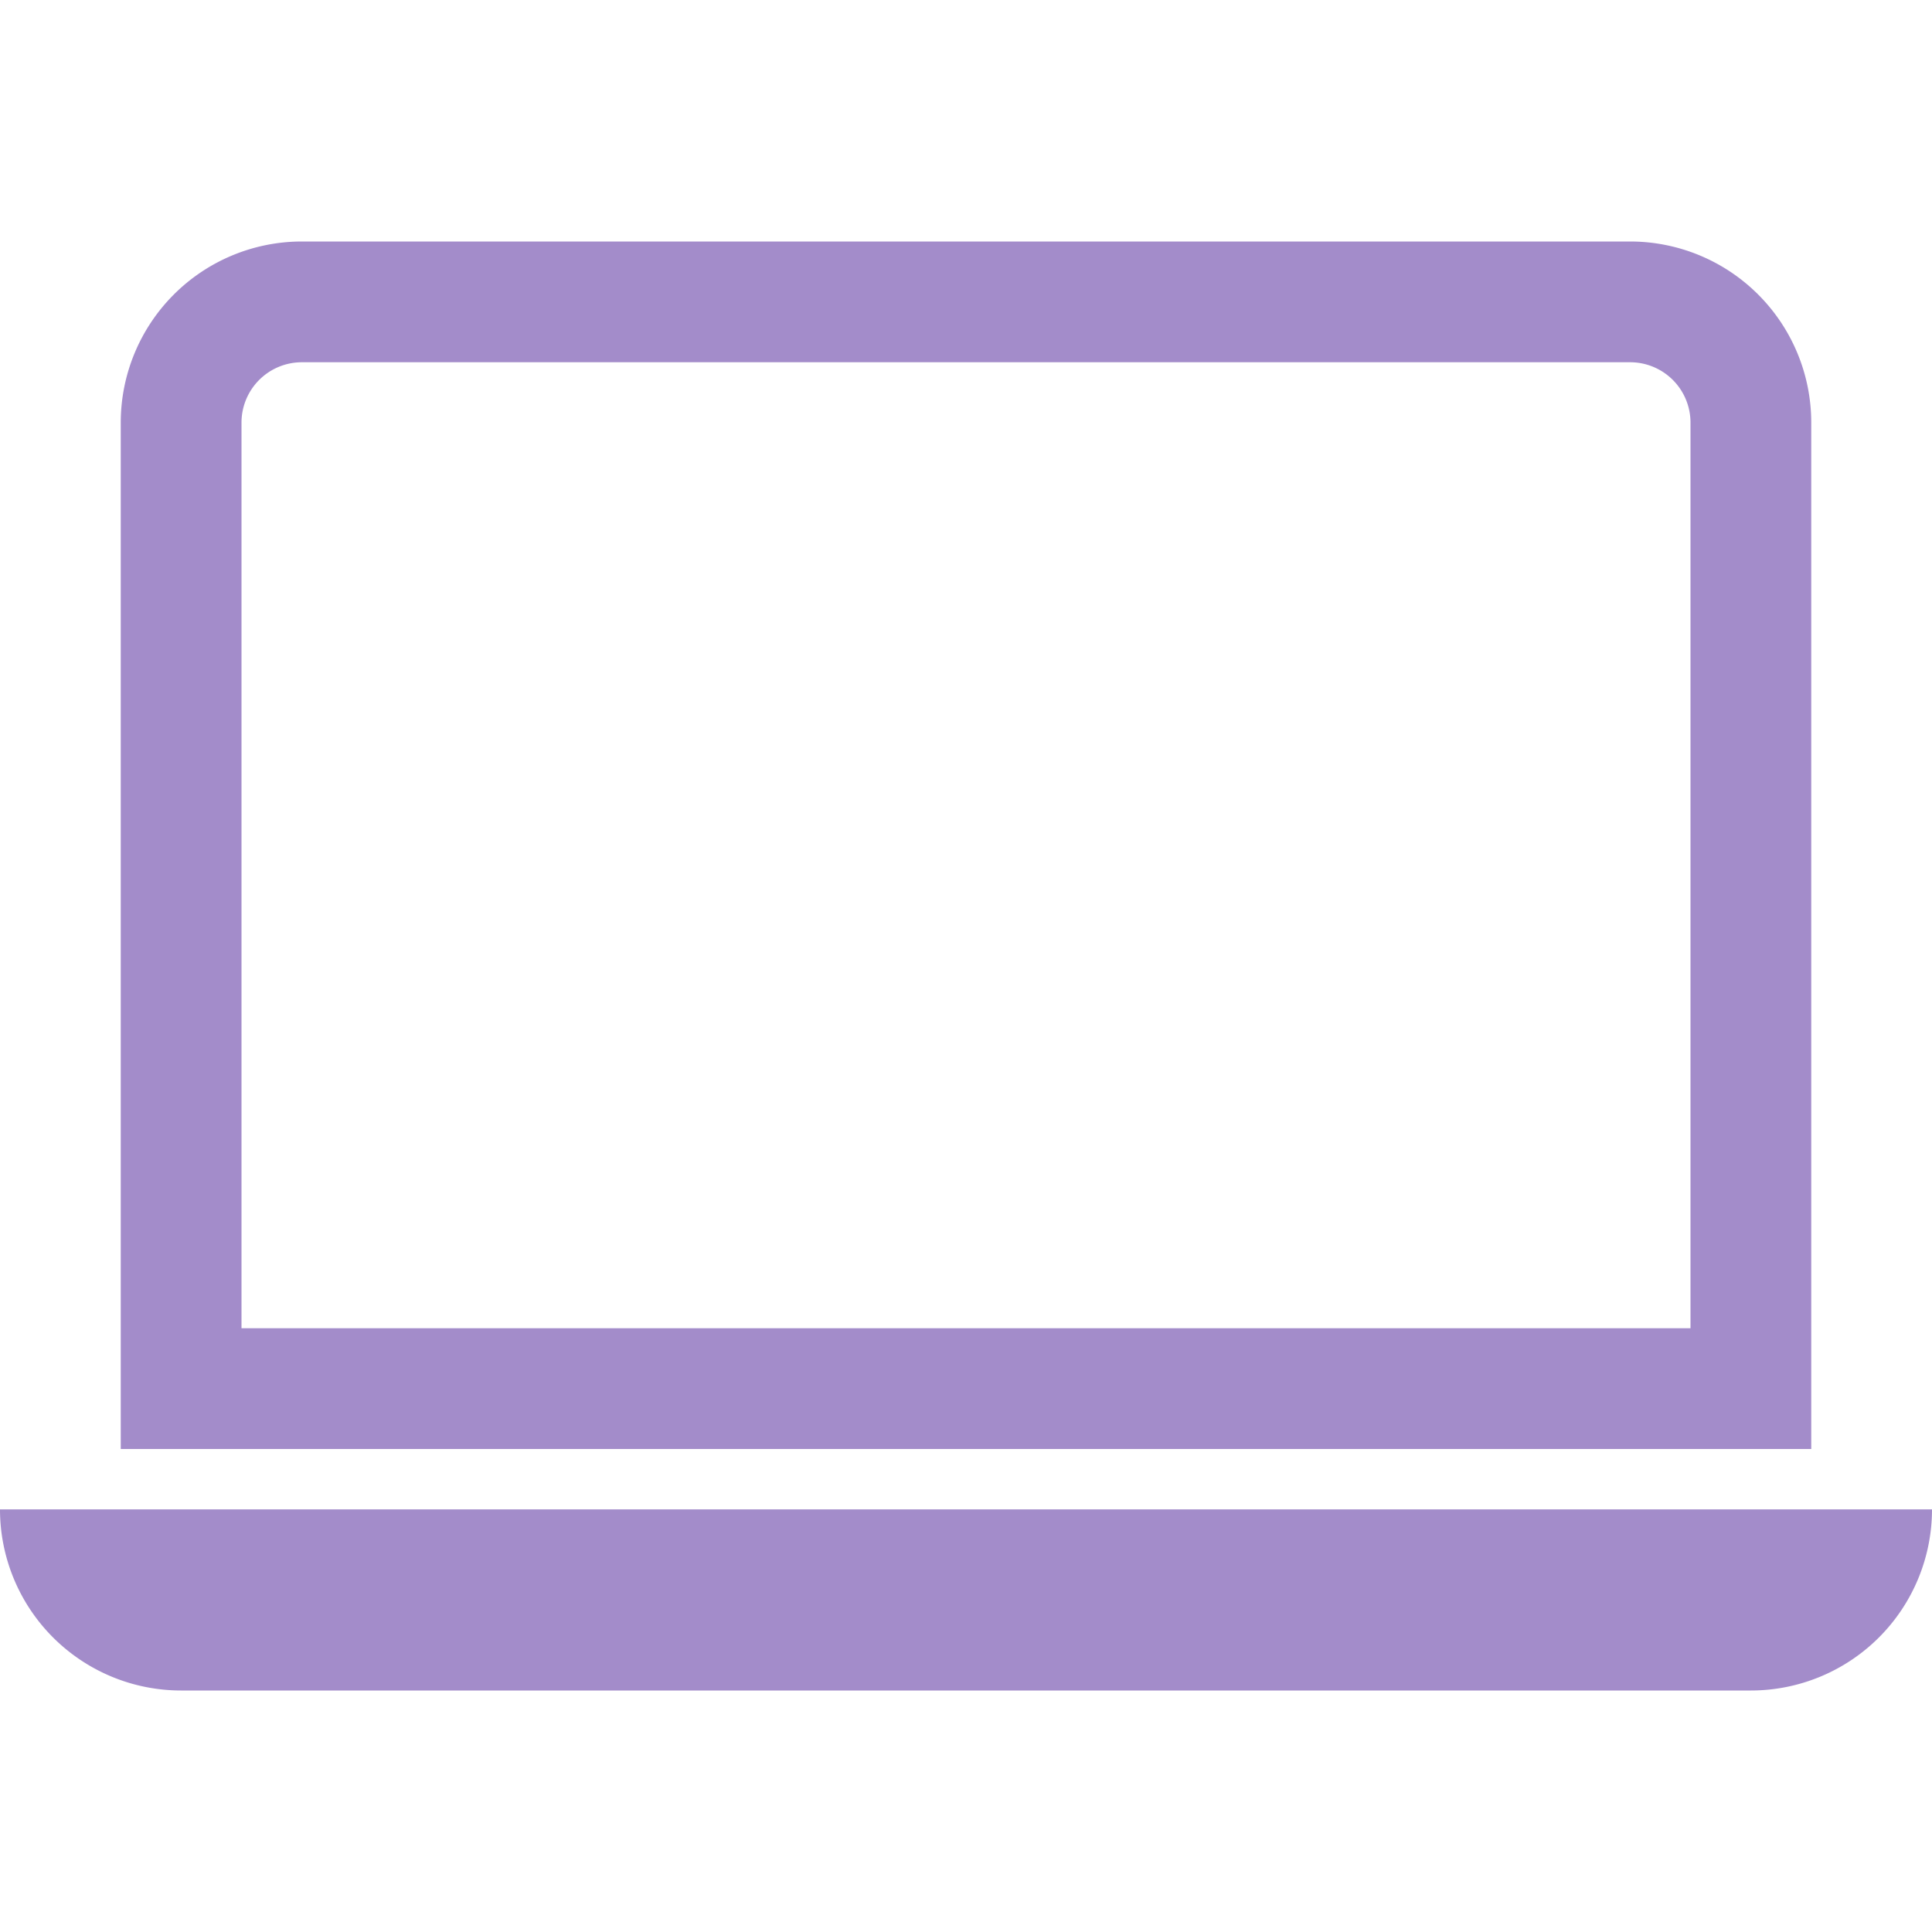 <?xml version="1.0" encoding="utf-8"?>
<svg class="bi bi-laptop" fill="currentColor" height="16" viewBox="0 0 16 16" width="16" xmlns="http://www.w3.org/2000/svg">
  <defs/>
  <path d="M13.5 3a.5.5 0 0 1 .5.5V11H2V3.5a.5.5 0 0 1 .5-.5h11zm-11-1A1.5 1.5 0 0 0 1 3.5V12h14V3.5A1.5 1.5 0 0 0 13.5 2h-11zM0 12.5h16a1.5 1.5 0 0 1-1.5 1.5h-13A1.5 1.5 0 0 1 0 12.5z" style="fill: rgb(163, 140, 202);"/>
</svg>